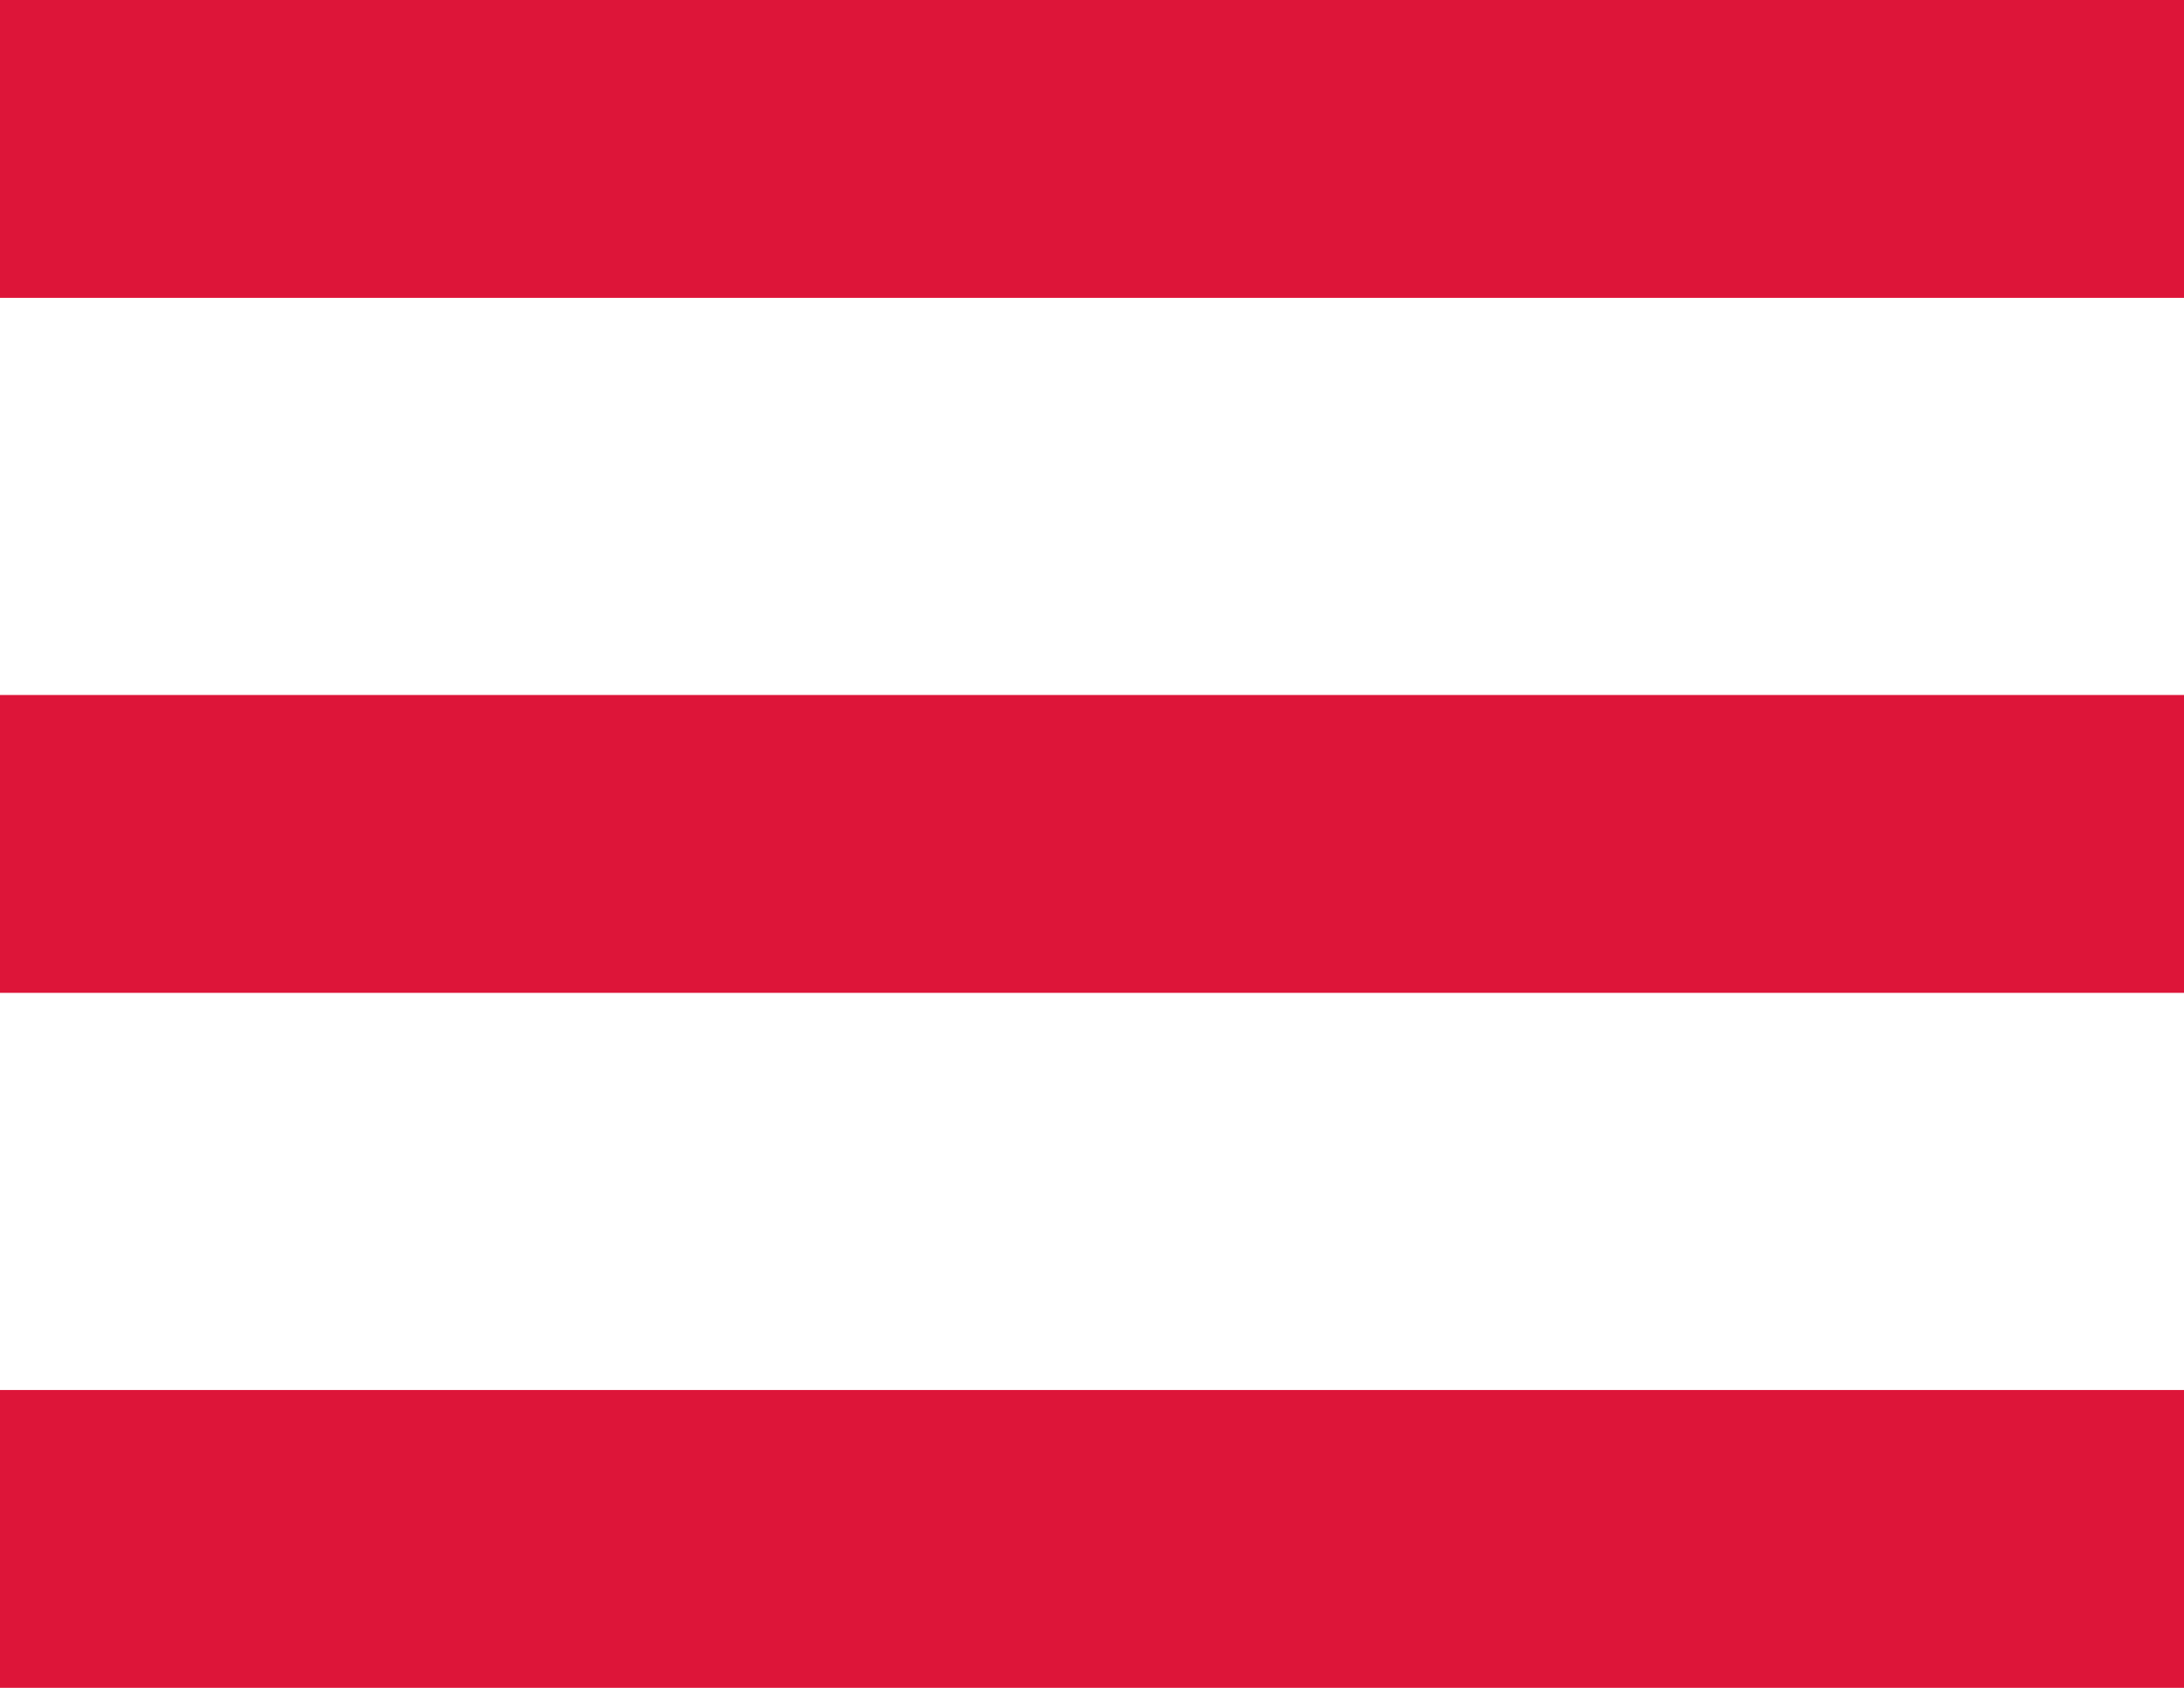 <?xml version="1.0" encoding="UTF-8"?>
<svg width="22px" height="17px" viewBox="0 0 22 17" version="1.1" xmlns="http://www.w3.org/2000/svg" xmlns:xlink="http://www.w3.org/1999/xlink">
    <title>Group</title>
    <g id="Symbols" stroke="none" stroke-width="1" fill="none" fill-rule="evenodd">
        <g id="Main-Navigation-Copy-5" transform="translate(-1386, -74)" fill="#DD1539">
            <g id="Group" transform="translate(1386, 74)">
                <rect id="Rectangle" x="0" y="0" width="22" height="3"></rect>
                <rect id="Rectangle-Copy" x="0" y="7" width="22" height="3"></rect>
                <rect id="Rectangle-Copy-2" x="0" y="14" width="22" height="3"></rect>
            </g>
        </g>
    </g>
</svg>